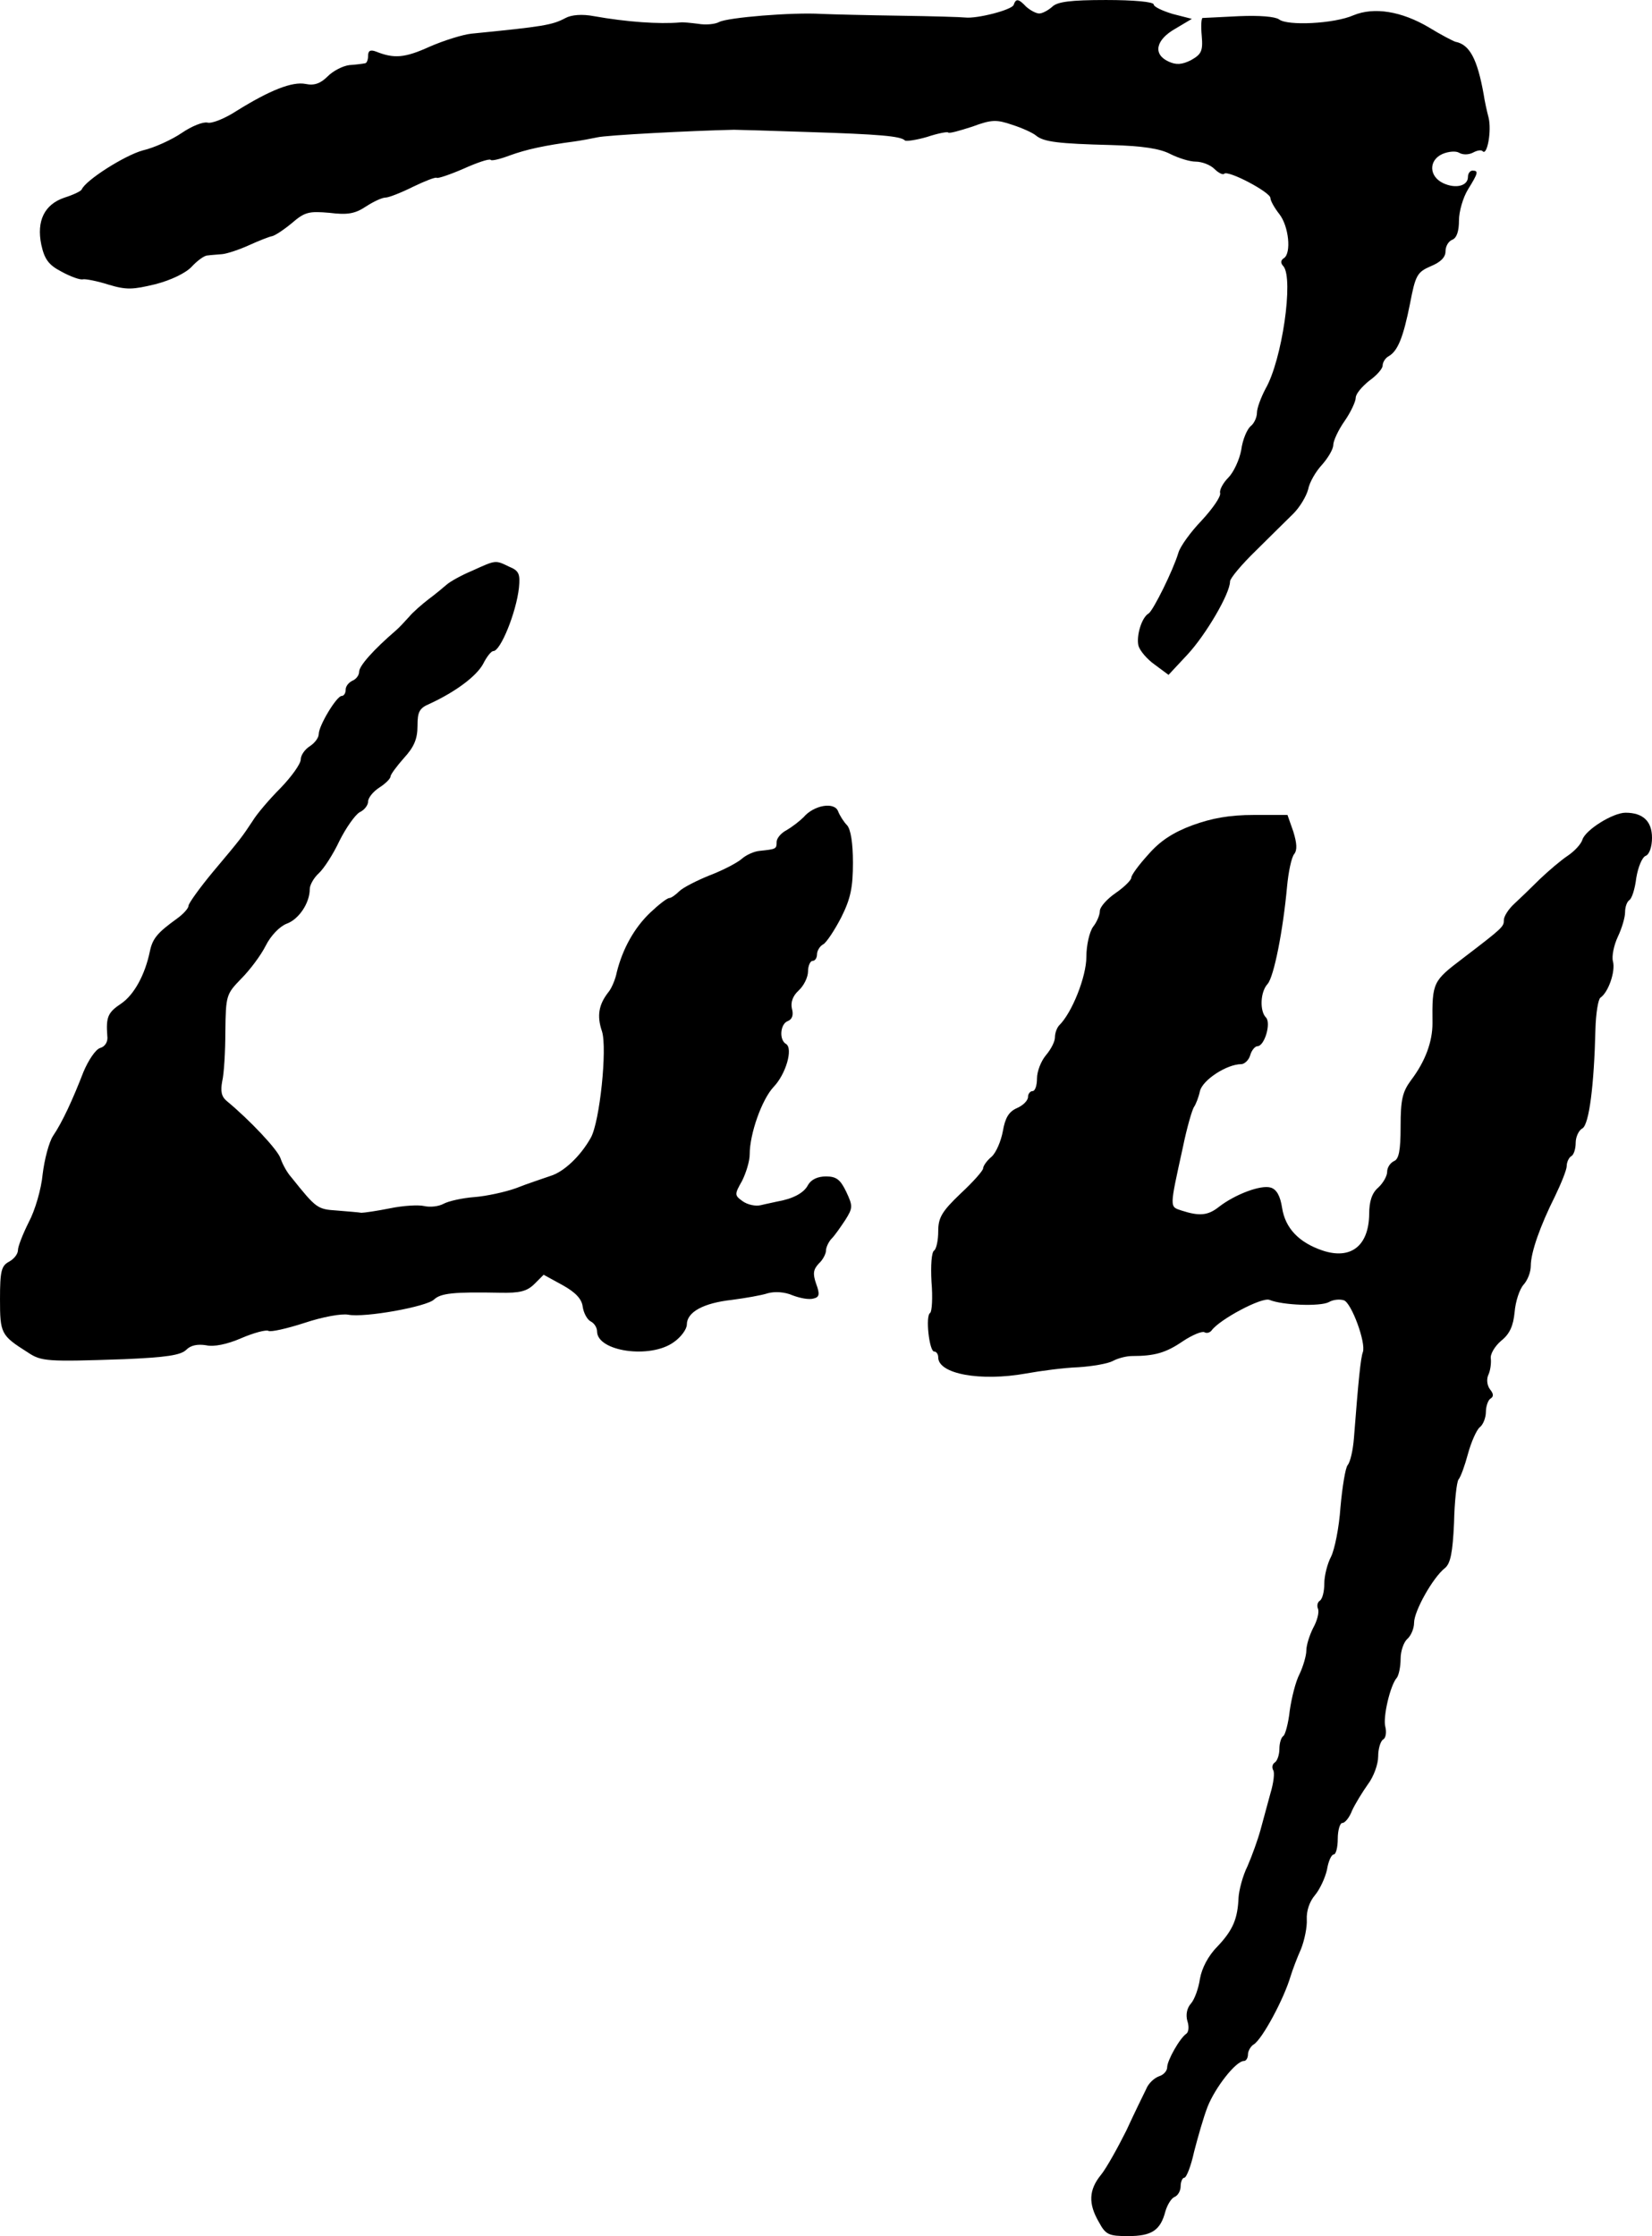 <?xml version="1.0" standalone="no"?>
<!DOCTYPE svg PUBLIC "-//W3C//DTD SVG 20010904//EN"
 "http://www.w3.org/TR/2001/REC-SVG-20010904/DTD/svg10.dtd">
<svg version="1.0" xmlns="http://www.w3.org/2000/svg"
 width="368pt" height="498pt" viewBox="0 0 368 498"
 preserveAspectRatio="xMidYMid meet">
<g transform="translate(0,498) scale(0.1,-0.1)"
fill="#000000" stroke="none">
<path d="M2258 4969 c-4 -11 -81 -31 -108 -28 -8 1 -73 3 -145 4 -71 1 -150 3
-175 4 -65 4 -209 -8 -228 -18 -9 -5 -30 -7 -47 -4 -16 2 -34 4 -40 3 -47 -4
-119 1 -192 14 -26 5 -50 3 -63 -4 -30 -16 -49 -19 -210 -35 -19 -2 -61 -15
-93 -29 -55 -25 -79 -27 -119 -11 -13 5 -18 2 -18 -9 0 -9 -3 -17 -7 -17 -5
-1 -20 -3 -35 -4 -15 -2 -36 -13 -48 -25 -16 -16 -30 -21 -49 -17 -30 6 -80
-14 -154 -60 -26 -17 -56 -29 -65 -26 -10 2 -35 -8 -57 -23 -22 -15 -61 -33
-87 -39 -40 -11 -127 -66 -136 -87 -2 -4 -19 -12 -38 -18 -45 -15 -63 -52 -52
-105 7 -32 16 -45 45 -60 20 -11 42 -19 48 -17 6 1 32 -4 57 -12 40 -12 54
-11 104 1 35 9 68 25 81 39 12 13 28 25 35 25 7 1 22 2 33 3 11 1 38 10 60 20
22 10 45 19 51 20 6 1 26 14 44 29 29 25 38 27 84 23 40 -5 57 -2 81 14 17 11
36 20 44 20 7 0 35 11 61 24 27 13 50 22 53 20 2 -2 29 7 59 20 31 14 58 23
61 20 2 -3 22 2 43 10 36 13 76 22 144 31 14 2 36 6 50 9 19 5 212 15 305 17
6 0 80 -2 165 -5 158 -5 207 -9 216 -19 3 -2 25 1 49 8 24 8 45 12 47 10 2 -3
26 4 54 13 43 16 54 16 89 4 22 -7 46 -18 53 -24 17 -14 49 -18 167 -21 71 -2
109 -8 132 -20 18 -9 43 -17 57 -17 13 0 32 -7 41 -16 9 -9 19 -14 22 -11 8 9
103 -41 103 -54 0 -6 9 -22 20 -36 21 -27 27 -87 10 -98 -7 -4 -8 -11 -1 -18
23 -28 -3 -209 -40 -273 -10 -19 -19 -43 -19 -53 0 -10 -6 -24 -14 -30 -8 -7
-18 -30 -21 -53 -4 -22 -17 -50 -29 -62 -11 -11 -20 -27 -18 -34 2 -8 -17 -35
-41 -61 -25 -26 -48 -58 -52 -72 -12 -40 -56 -128 -66 -135 -16 -9 -28 -50
-23 -72 3 -11 19 -30 36 -42 l31 -23 42 45 c41 44 95 136 95 163 0 7 26 38 58
69 31 31 69 68 83 82 15 15 29 39 33 54 3 16 17 40 31 55 14 16 25 35 25 44 0
9 11 33 25 53 14 20 25 44 25 52 0 9 14 25 30 38 17 12 30 27 30 34 0 7 6 17
14 21 20 12 32 42 47 117 12 63 16 70 46 83 22 9 33 20 33 33 0 12 7 23 15 26
10 4 15 19 15 43 0 20 9 51 20 69 23 37 24 42 10 42 -5 0 -10 -6 -10 -14 0
-20 -27 -27 -55 -14 -32 15 -33 51 -2 65 14 6 30 7 37 3 8 -5 21 -5 31 0 9 5
19 7 22 3 10 -10 20 46 13 75 -4 15 -9 38 -11 52 -14 78 -31 111 -63 117 -6 2
-33 16 -59 32 -61 36 -122 46 -168 27 -43 -19 -148 -24 -166 -9 -9 6 -43 9
-89 7 -41 -2 -78 -4 -81 -4 -3 0 -4 -18 -2 -40 3 -34 -1 -41 -24 -54 -20 -10
-33 -11 -50 -3 -35 16 -29 48 15 73 l37 22 -43 11 c-23 7 -42 16 -42 21 0 6
-45 10 -106 10 -80 0 -109 -4 -120 -15 -9 -8 -22 -15 -29 -15 -7 0 -20 7 -29
15 -17 18 -23 19 -28 4z"/>
<path d="M1052 3709 c-24 -10 -49 -24 -57 -31 -8 -7 -26 -22 -41 -33 -14 -11
-34 -28 -43 -39 -9 -10 -22 -24 -29 -30 -50 -43 -82 -79 -82 -92 0 -8 -7 -17
-15 -20 -8 -4 -15 -12 -15 -20 0 -8 -4 -14 -9 -14 -11 0 -51 -66 -51 -85 0 -8
-9 -20 -20 -27 -11 -7 -20 -20 -20 -29 0 -10 -20 -38 -45 -64 -25 -25 -53 -58
-62 -73 -24 -36 -24 -37 -88 -113 -30 -36 -55 -71 -55 -76 0 -6 -12 -19 -26
-29 -43 -31 -54 -44 -60 -72 -11 -54 -36 -98 -64 -117 -30 -20 -34 -30 -31
-72 2 -13 -5 -24 -16 -27 -10 -3 -26 -27 -37 -53 -24 -62 -47 -112 -68 -143
-9 -14 -19 -52 -23 -85 -3 -33 -17 -81 -31 -107 -13 -26 -24 -54 -24 -62 0 -9
-9 -20 -20 -26 -17 -9 -20 -21 -20 -83 0 -77 2 -81 62 -119 30 -20 42 -21 215
-15 94 4 126 9 138 21 10 10 25 13 44 10 17 -4 47 2 79 16 28 12 55 19 60 16
5 -3 41 5 81 18 39 13 82 21 97 18 37 -7 175 18 191 34 15 14 44 17 146 15 45
-1 61 3 78 20 l20 20 42 -23 c29 -16 43 -31 45 -48 2 -14 10 -29 18 -33 8 -4
14 -14 14 -22 0 -45 119 -62 171 -24 16 11 29 29 29 39 0 28 37 48 100 55 30
4 66 10 81 15 15 4 37 3 55 -5 16 -6 36 -10 46 -7 13 3 15 9 6 33 -8 23 -6 32
6 45 9 8 16 22 16 29 0 7 6 20 13 27 7 7 20 26 30 41 17 27 17 31 2 63 -13 27
-22 34 -45 34 -19 0 -33 -7 -40 -19 -9 -18 -34 -31 -69 -37 -8 -2 -24 -5 -36
-8 -12 -3 -30 1 -41 9 -18 13 -18 15 -1 45 9 18 17 44 17 59 0 46 27 122 53
150 28 29 44 86 28 96 -16 9 -13 45 4 51 10 4 13 14 9 28 -3 14 2 28 15 40 12
11 21 30 21 43 0 12 5 23 10 23 6 0 10 7 10 15 0 7 6 18 14 22 7 4 25 31 40
60 21 42 26 67 26 122 0 44 -5 74 -13 83 -7 7 -16 21 -20 31 -8 22 -54 14 -77
-13 -9 -9 -26 -22 -38 -29 -12 -6 -22 -18 -22 -26 0 -16 -1 -16 -38 -20 -12
-1 -30 -9 -40 -18 -9 -8 -41 -25 -70 -36 -30 -12 -61 -28 -69 -36 -8 -8 -18
-15 -22 -15 -5 0 -24 -15 -42 -32 -36 -34 -62 -81 -75 -133 -3 -16 -12 -37
-19 -45 -21 -27 -26 -52 -14 -87 12 -38 -5 -202 -25 -237 -23 -41 -60 -76 -90
-85 -17 -6 -51 -17 -76 -27 -25 -9 -67 -18 -93 -20 -27 -2 -58 -9 -69 -15 -11
-6 -30 -8 -43 -5 -13 3 -47 1 -76 -5 -30 -6 -58 -10 -64 -10 -5 1 -30 3 -54 5
-44 3 -46 4 -102 74 -10 11 -20 30 -24 42 -6 19 -68 85 -120 128 -12 10 -14
22 -10 44 4 16 7 67 7 111 1 80 2 83 35 117 19 19 44 52 55 74 11 22 31 43 47
49 27 10 51 46 51 77 0 9 9 25 20 35 11 10 32 42 46 72 15 30 35 58 45 64 11
5 19 16 19 24 0 8 11 22 25 31 14 9 25 20 25 25 0 4 14 23 30 41 22 24 30 42
30 71 0 32 4 40 28 50 58 27 103 61 118 88 8 16 18 29 23 29 16 0 51 86 57
141 3 31 0 38 -22 47 -31 15 -29 15 -82 -9z"/>
<path d="M2656 3142 c-43 -16 -72 -35 -98 -65 -21 -23 -38 -46 -38 -52 0 -5
-16 -21 -35 -34 -19 -13 -35 -31 -35 -40 0 -9 -7 -25 -15 -35 -8 -11 -15 -41
-15 -67 0 -44 -32 -125 -61 -153 -5 -6 -9 -17 -9 -26 0 -10 -9 -27 -20 -40
-11 -13 -20 -36 -20 -52 0 -15 -4 -28 -10 -28 -5 0 -10 -6 -10 -13 0 -8 -11
-19 -25 -25 -18 -8 -26 -22 -31 -51 -4 -22 -15 -48 -25 -57 -11 -9 -19 -21
-19 -26 0 -5 -22 -30 -50 -56 -42 -40 -50 -54 -50 -84 0 -20 -4 -39 -9 -43 -6
-3 -8 -34 -6 -70 3 -35 1 -66 -3 -69 -11 -6 -2 -86 9 -86 5 0 9 -6 9 -13 0
-37 94 -54 195 -36 33 6 86 13 117 14 31 2 66 8 77 14 11 6 30 11 43 11 50 0
75 7 113 33 21 14 43 23 48 20 5 -3 12 -1 16 4 17 24 112 75 129 68 29 -12
113 -15 132 -5 10 6 25 7 34 4 17 -7 49 -94 42 -115 -5 -13 -10 -63 -20 -192
-2 -26 -8 -53 -14 -60 -5 -6 -12 -49 -16 -94 -3 -45 -13 -94 -21 -110 -8 -15
-15 -42 -15 -60 0 -17 -4 -34 -10 -38 -5 -3 -7 -11 -4 -18 3 -8 -2 -27 -11
-43 -8 -16 -15 -38 -15 -50 0 -11 -7 -35 -15 -52 -9 -17 -18 -54 -22 -82 -3
-28 -10 -53 -14 -56 -5 -3 -9 -16 -9 -29 0 -13 -5 -27 -10 -30 -6 -4 -7 -11
-4 -17 4 -5 1 -29 -6 -52 -6 -22 -16 -59 -22 -81 -6 -22 -19 -58 -29 -81 -11
-22 -19 -54 -20 -70 -2 -47 -12 -72 -47 -109 -21 -21 -35 -49 -39 -72 -3 -21
-12 -46 -20 -55 -9 -10 -12 -25 -8 -39 4 -12 3 -24 -2 -28 -15 -10 -43 -60
-43 -75 0 -8 -8 -17 -18 -20 -11 -4 -24 -16 -29 -29 -6 -12 -26 -53 -44 -92
-19 -38 -44 -83 -56 -98 -28 -34 -29 -65 -5 -106 15 -28 22 -31 65 -31 53 0
72 13 83 55 4 14 13 29 20 32 8 3 14 14 14 24 0 10 4 19 8 19 5 0 15 26 22 58
8 31 21 77 30 100 17 43 63 102 81 102 5 0 9 7 9 15 0 7 6 18 13 22 19 12 67
101 82 152 4 13 14 40 23 60 8 20 14 50 13 66 -1 19 6 40 18 54 11 13 23 39
27 57 3 19 10 34 15 34 5 0 9 16 9 35 0 19 5 35 10 35 6 0 16 12 22 28 7 15
23 41 35 58 13 17 23 45 23 62 0 17 5 34 11 38 6 3 8 16 5 28 -6 21 11 94 26
110 4 6 8 24 8 42 0 17 7 37 15 44 8 7 15 23 15 36 0 26 42 101 69 122 12 10
17 34 20 100 1 48 6 92 10 97 5 6 14 31 21 57 7 26 19 53 26 59 8 6 14 22 14
35 0 12 5 26 10 29 8 5 7 11 -1 21 -6 8 -8 21 -4 31 5 10 7 27 6 37 -2 10 9
28 23 40 19 15 27 33 30 64 2 24 11 51 20 61 9 10 16 28 16 42 0 30 21 89 54
155 14 29 26 59 26 67 0 9 5 19 10 22 6 3 10 17 10 30 0 13 7 28 15 32 15 9
26 96 29 221 1 35 6 66 11 70 18 12 34 59 28 81 -3 11 2 36 11 55 9 19 16 43
16 54 0 12 4 23 9 27 6 3 13 25 16 50 4 24 13 46 21 49 8 3 14 20 14 40 0 37
-20 56 -59 56 -28 0 -89 -38 -96 -60 -3 -10 -18 -26 -33 -36 -15 -10 -42 -33
-62 -52 -19 -19 -45 -44 -57 -55 -13 -12 -23 -28 -23 -36 0 -15 -2 -17 -91
-85 -67 -51 -69 -53 -68 -145 0 -41 -16 -85 -48 -127 -19 -26 -23 -43 -23
-103 0 -54 -4 -73 -15 -77 -8 -4 -15 -14 -15 -24 0 -9 -9 -25 -20 -35 -14 -12
-20 -31 -20 -59 -1 -71 -41 -102 -104 -81 -53 18 -83 50 -90 95 -4 26 -12 41
-25 45 -22 7 -80 -15 -116 -43 -24 -19 -43 -21 -83 -8 -27 9 -27 4 3 141 9 44
21 85 25 90 4 6 10 21 13 35 6 25 60 60 92 60 7 0 17 9 20 20 3 11 11 20 16
20 16 0 31 52 19 64 -14 14 -13 57 4 75 14 17 34 118 43 216 3 33 10 66 16 73
7 9 6 24 -2 50 l-13 37 -75 0 c-54 0 -93 -7 -137 -23z"/>
</g>
</svg>
